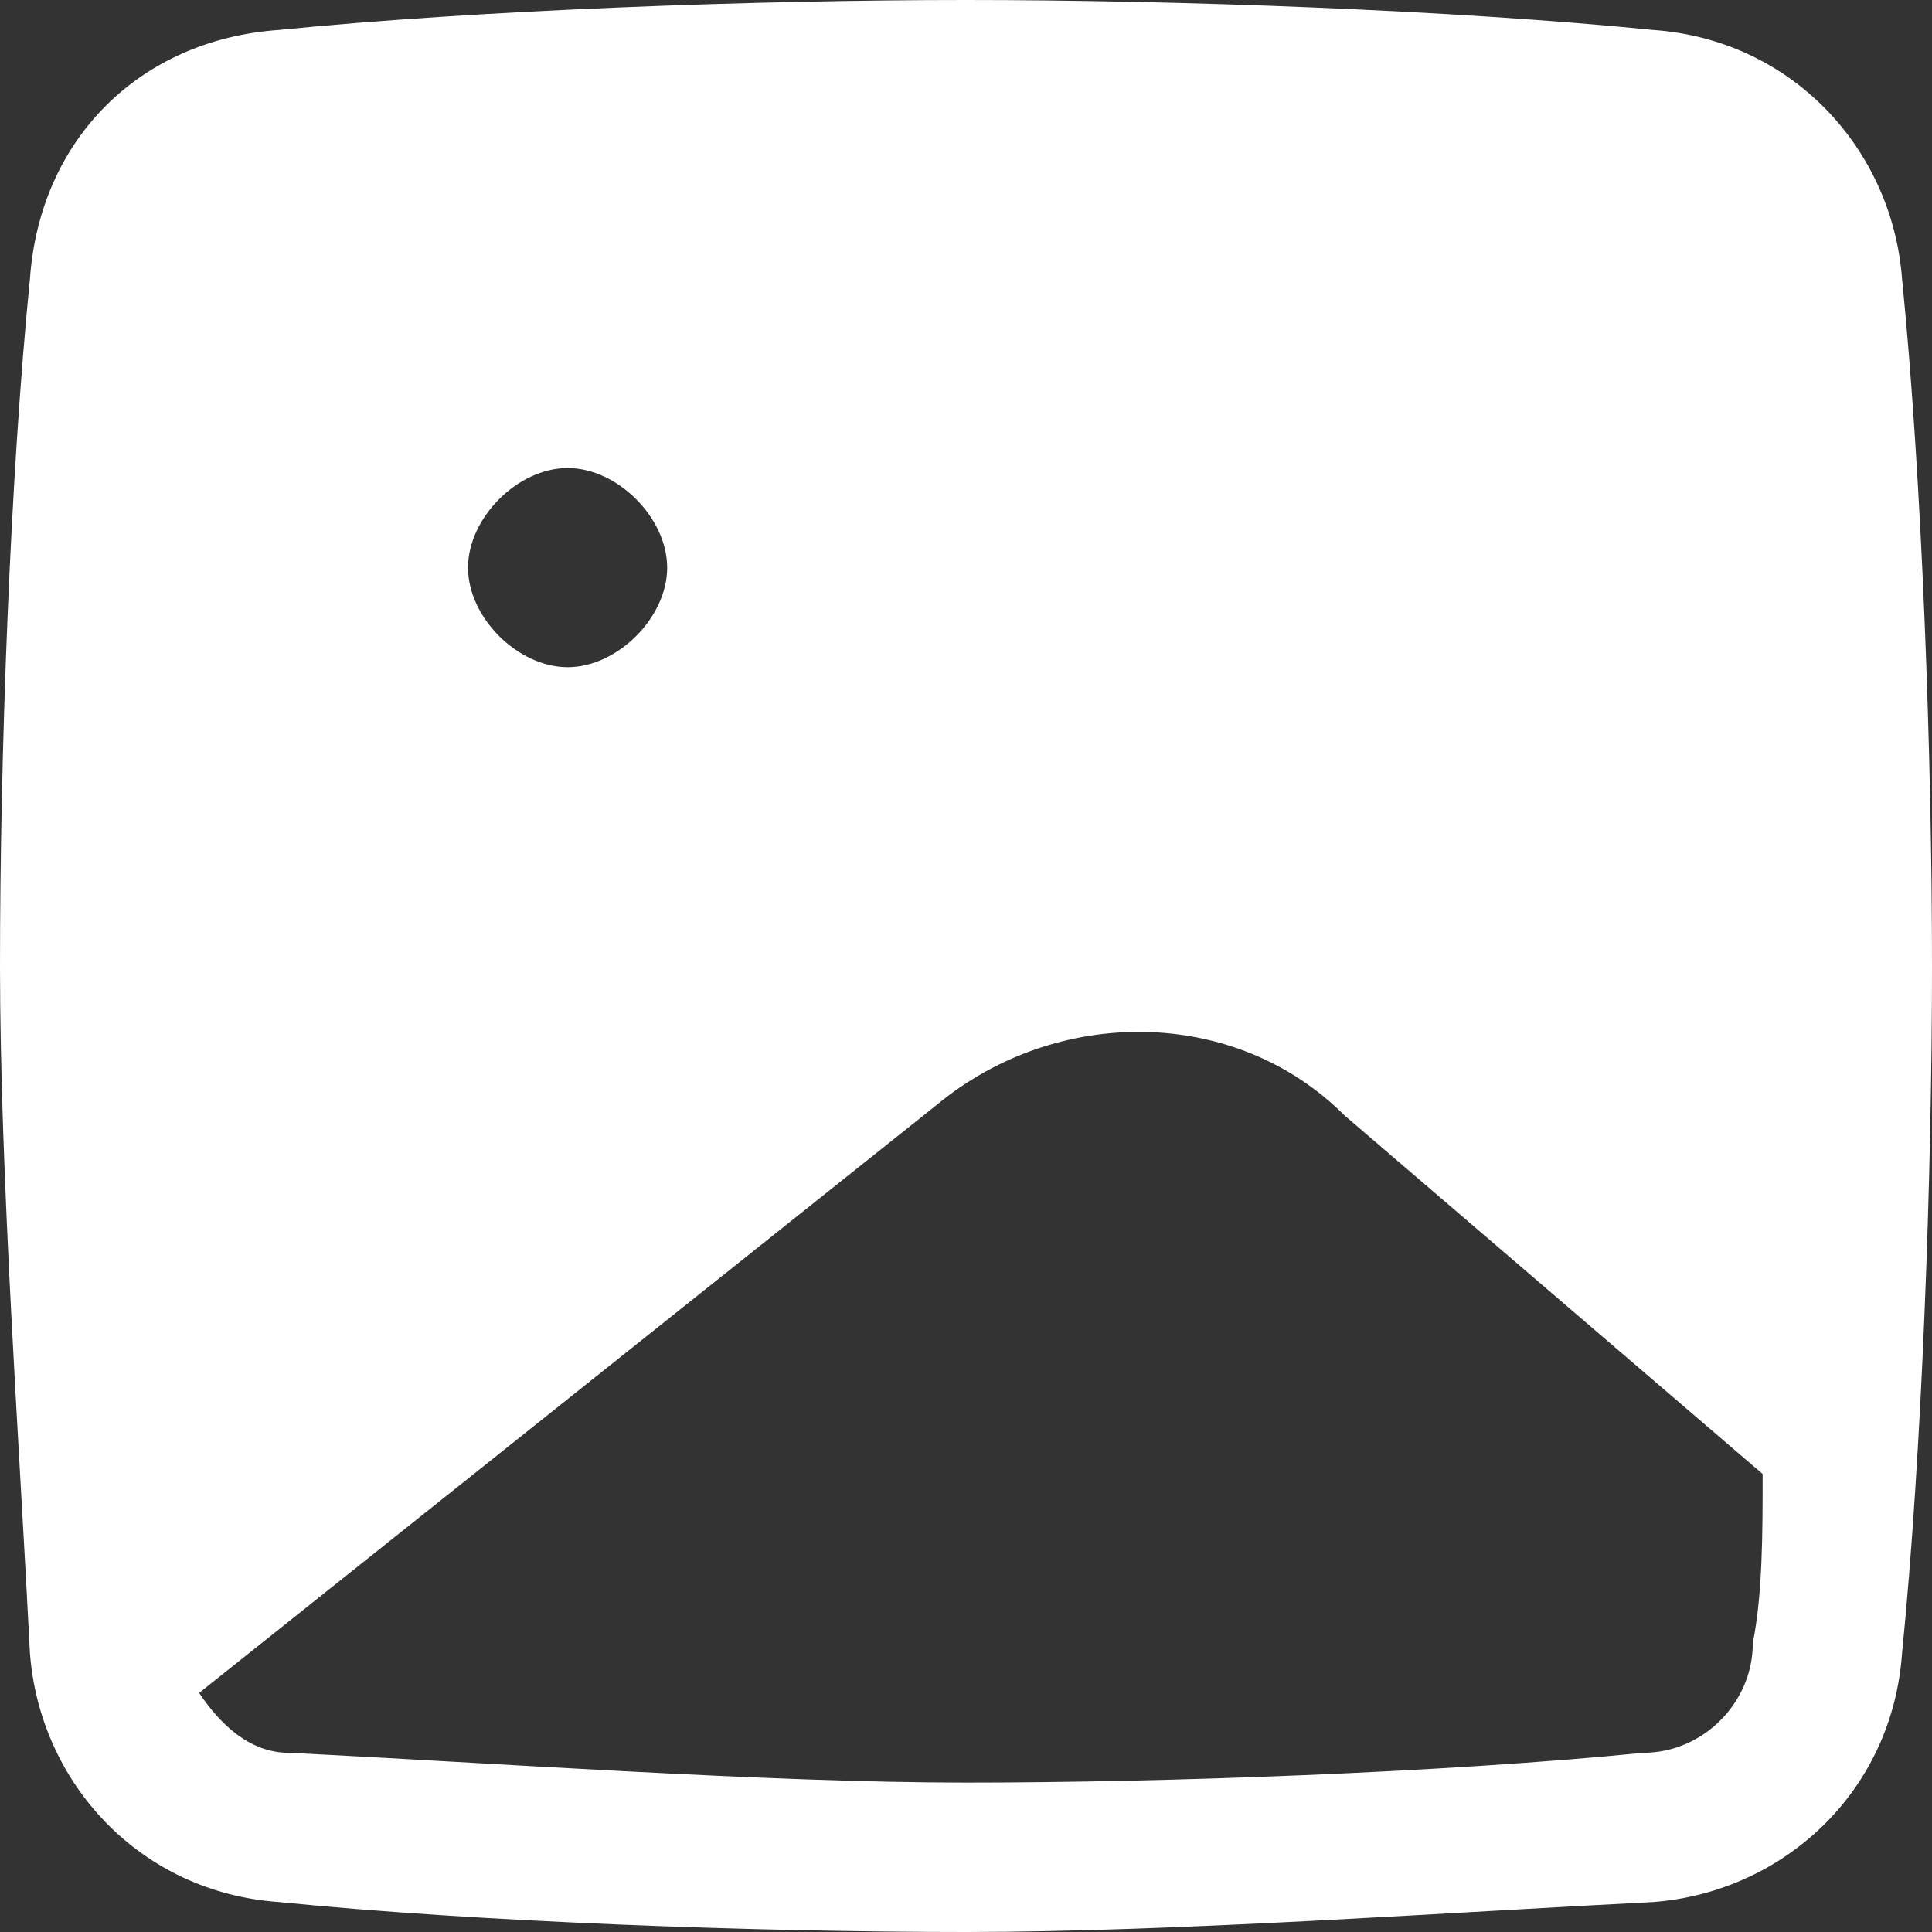 <svg width="12" height="12" viewBox="0 0 12 12" fill="none" xmlns="http://www.w3.org/2000/svg">
<rect x="0" y="0" width="12" height="12" fill="#333333" stroke="none"/>
<path d="M11.814 1.732C11.753 0.928 11.134 0.247 10.268 0.186C9.031 0.062 7.299 0 6 0C4.701 0 2.969 0.062 1.732 0.186C0.866 0.247 0.247 0.866 0.186 1.732C0.062 2.969 0 4.701 0 6C0 7.299 0.124 9.031 0.186 10.268C0.247 11.072 0.866 11.753 1.732 11.814C2.969 11.938 4.701 12 6 12C7.299 12 9.031 11.876 10.268 11.814C11.072 11.753 11.753 11.134 11.814 10.268C11.938 9.031 12 7.299 12 6C12 4.701 11.938 2.969 11.814 1.732ZM3.526 2.907C3.835 2.907 4.144 3.216 4.144 3.526C4.144 3.835 3.835 4.144 3.526 4.144C3.216 4.144 2.907 3.835 2.907 3.526C2.907 3.216 3.216 2.907 3.526 2.907ZM10.887 10.206C10.887 10.577 10.577 10.887 10.206 10.887C8.969 11.01 7.237 11.072 6 11.072C4.763 11.072 3.031 10.948 1.794 10.887C1.546 10.887 1.361 10.701 1.237 10.515L5.814 6.866C6.557 6.247 7.67 6.247 8.351 6.928L10.948 9.155C10.948 9.526 10.948 9.897 10.887 10.206Z" fill="white"/>
</svg>
